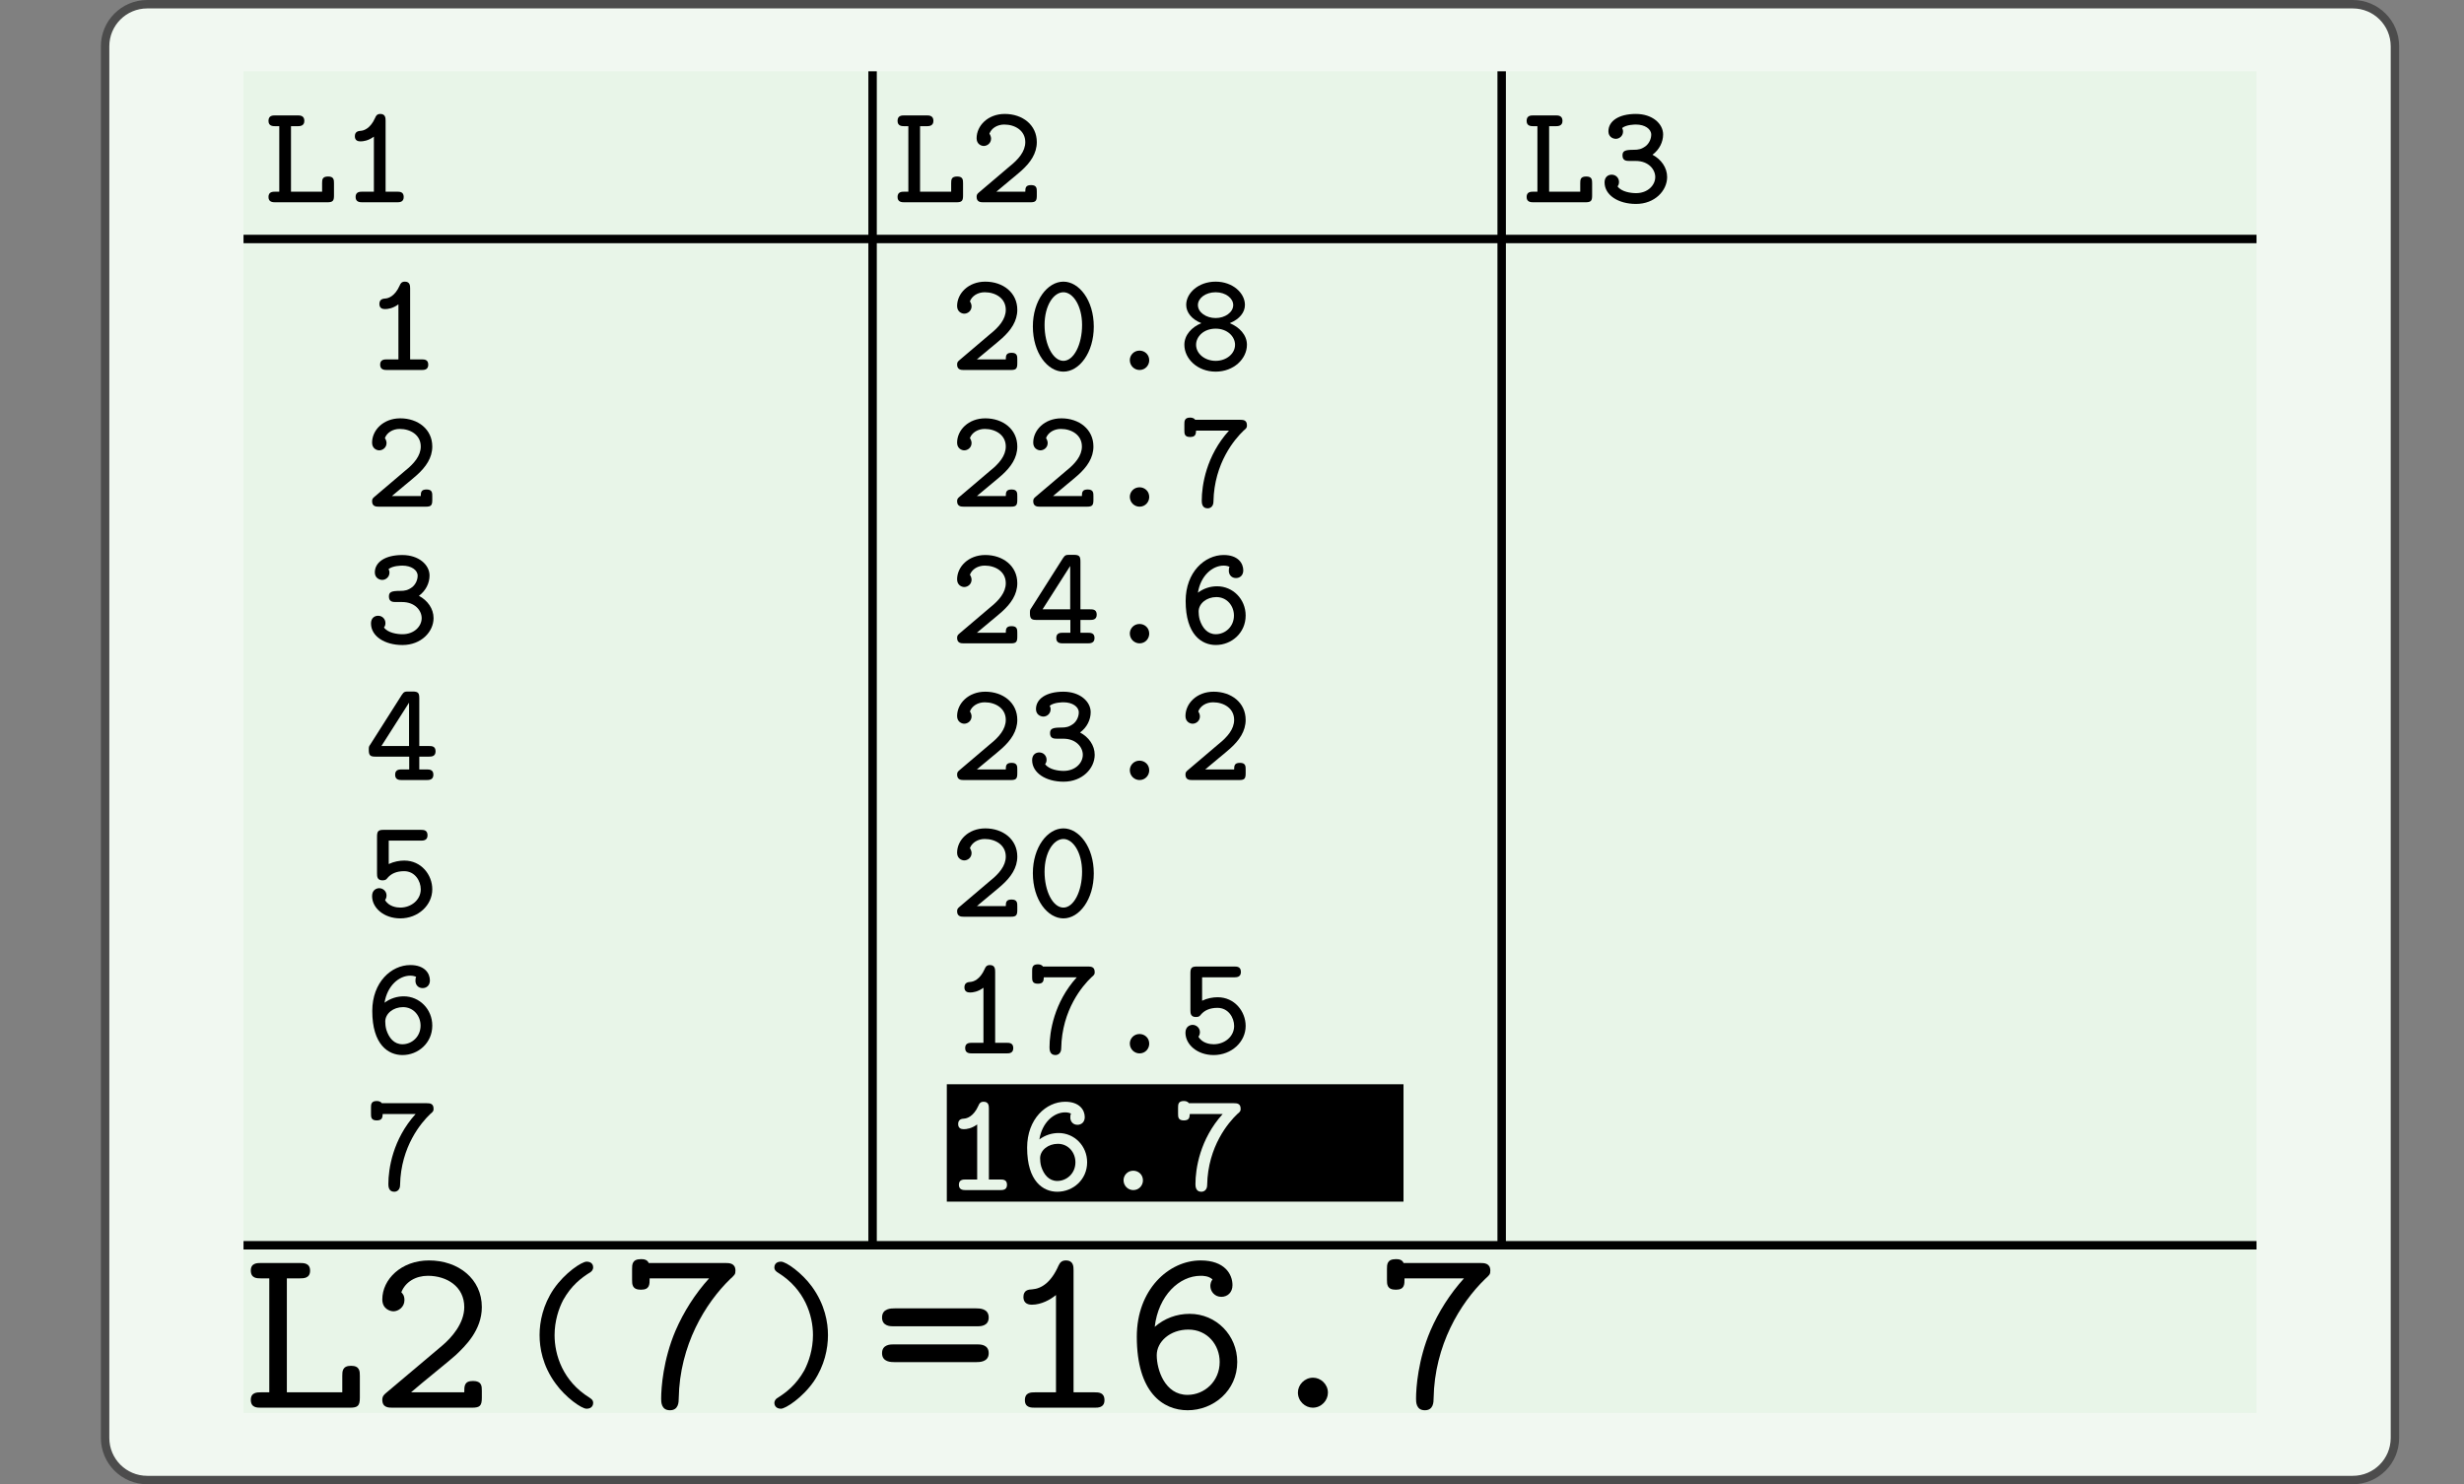 <?xml version="1.0" encoding="UTF-8"?>
<svg xmlns="http://www.w3.org/2000/svg" xmlns:xlink="http://www.w3.org/1999/xlink" width="210.439pt" height="126.789pt" viewBox="0 0 210.439 126.789" version="1.1">
<rect x="0" y="0" width="210.439" height="126.789" fill="#808080" stroke="none"/>
<defs>
<g>
<symbol overflow="visible" id="glyph0-0">
<path style="stroke:none;" d=""/>
</symbol>
<symbol overflow="visible" id="glyph0-1">
<path style="stroke:none;" d="M 5.953 -0.578 L 5.953 -1.625 C 5.953 -1.922 5.938 -2.203 5.453 -2.203 C 4.953 -2.203 4.938 -1.938 4.938 -1.625 L 4.938 -0.906 L 2.281 -0.906 L 2.281 -6.5 L 2.859 -6.5 C 3.047 -6.5 3.422 -6.516 3.422 -6.953 C 3.422 -7.406 3.062 -7.422 2.859 -7.422 L 0.938 -7.422 C 0.703 -7.422 0.359 -7.406 0.359 -6.953 C 0.359 -6.516 0.719 -6.5 0.938 -6.5 L 1.281 -6.5 L 1.281 -0.906 L 0.938 -0.906 C 0.703 -0.906 0.359 -0.891 0.359 -0.453 C 0.359 -0.016 0.719 0 0.938 0 L 5.375 0 C 5.859 0 5.953 -0.125 5.953 -0.578 Z M 5.953 -0.578 "/>
</symbol>
<symbol overflow="visible" id="glyph0-2">
<path style="stroke:none;" d="M 5.406 -0.453 C 5.406 -0.891 5.078 -0.906 4.844 -0.906 L 3.859 -0.906 L 3.859 -6.969 C 3.859 -7.203 3.844 -7.547 3.406 -7.547 C 3.125 -7.547 3.031 -7.375 2.969 -7.219 C 2.547 -6.266 1.969 -6.125 1.766 -6.109 C 1.531 -6.094 1.234 -6.047 1.234 -5.641 C 1.234 -5.266 1.5 -5.203 1.719 -5.203 C 1.938 -5.203 2.375 -5.25 2.859 -5.609 L 2.859 -0.906 L 1.875 -0.906 C 1.641 -0.906 1.297 -0.891 1.297 -0.453 C 1.297 -0.016 1.656 0 1.875 0 L 4.844 0 C 5.062 0 5.406 -0.016 5.406 -0.453 Z M 5.406 -0.453 "/>
</symbol>
<symbol overflow="visible" id="glyph0-3">
<path style="stroke:none;" d="M 5.75 -0.578 L 5.75 -0.891 C 5.75 -1.172 5.75 -1.469 5.266 -1.469 C 4.812 -1.469 4.766 -1.25 4.766 -0.906 L 2.297 -0.906 C 2.984 -1.5 3.969 -2.281 4.438 -2.703 C 5.203 -3.391 5.75 -4.172 5.75 -5.141 C 5.75 -6.609 4.531 -7.547 3.016 -7.547 C 1.562 -7.547 0.609 -6.531 0.609 -5.469 C 0.609 -4.969 1 -4.812 1.219 -4.812 C 1.516 -4.812 1.844 -5.047 1.844 -5.438 C 1.844 -5.578 1.781 -5.75 1.703 -5.859 C 1.875 -6.328 2.375 -6.641 2.969 -6.641 C 3.891 -6.641 4.766 -6.125 4.766 -5.141 C 4.766 -4.344 4.188 -3.672 3.422 -3.062 L 0.812 -0.844 C 0.688 -0.734 0.609 -0.672 0.609 -0.469 C 0.609 -0.016 0.953 0 1.172 0 L 5.203 0 C 5.656 0 5.75 -0.125 5.75 -0.578 Z M 5.75 -0.578 "/>
</symbol>
<symbol overflow="visible" id="glyph0-4">
<path style="stroke:none;" d="M 5.859 -2.156 C 5.859 -2.969 5.344 -3.672 4.609 -4.062 C 5.203 -4.5 5.516 -5.156 5.516 -5.797 C 5.516 -6.703 4.609 -7.547 3.188 -7.547 C 1.703 -7.547 0.844 -6.922 0.844 -6.062 C 0.844 -5.609 1.203 -5.422 1.484 -5.422 C 1.766 -5.422 2.094 -5.656 2.094 -6.047 C 2.094 -6.172 2.047 -6.281 2.016 -6.344 C 2.375 -6.641 3.109 -6.641 3.203 -6.641 C 3.953 -6.641 4.5 -6.266 4.5 -5.781 C 4.5 -5.438 4.344 -5.062 4.047 -4.812 C 3.672 -4.531 3.406 -4.484 3 -4.484 C 2.234 -4.484 2.047 -4.375 2.047 -4 C 2.047 -3.547 2.391 -3.531 2.625 -3.531 L 3.172 -3.531 C 4.281 -3.531 4.844 -2.797 4.844 -2.156 C 4.844 -1.469 4.219 -0.781 3.203 -0.781 C 2.766 -0.781 1.953 -0.891 1.625 -1.359 C 1.688 -1.438 1.75 -1.547 1.75 -1.734 C 1.75 -2.078 1.484 -2.359 1.125 -2.359 C 0.812 -2.359 0.516 -2.156 0.516 -1.703 C 0.516 -0.609 1.688 0.141 3.203 0.141 C 4.812 0.141 5.859 -1 5.859 -2.156 Z M 5.859 -2.156 "/>
</symbol>
<symbol overflow="visible" id="glyph0-5">
<path style="stroke:none;" d="M 6.031 -2.453 C 6.031 -2.906 5.688 -2.906 5.469 -2.906 L 4.641 -2.906 L 4.641 -6.984 C 4.641 -7.438 4.547 -7.562 4.062 -7.562 L 3.734 -7.562 C 3.406 -7.562 3.328 -7.547 3.141 -7.266 L 0.453 -3.031 C 0.328 -2.859 0.328 -2.828 0.328 -2.562 C 0.328 -2.094 0.469 -2 0.891 -2 L 3.781 -2 L 3.781 -0.906 L 3.141 -0.906 C 2.906 -0.906 2.578 -0.891 2.578 -0.453 C 2.578 -0.016 2.922 0 3.141 0 L 5.266 0 C 5.484 0 5.844 -0.016 5.844 -0.453 C 5.844 -0.891 5.516 -0.906 5.266 -0.906 L 4.641 -0.906 L 4.641 -2 L 5.469 -2 C 5.688 -2 6.031 -2.016 6.031 -2.453 Z M 3.766 -2.906 L 1.406 -2.906 L 3.766 -6.609 L 3.766 -2.906 Z M 3.766 -2.906 "/>
</symbol>
<symbol overflow="visible" id="glyph0-6">
<path style="stroke:none;" d="M 5.75 -2.344 C 5.75 -3.578 4.812 -4.797 3.359 -4.797 C 2.969 -4.797 2.484 -4.719 2.031 -4.5 L 2.031 -6.5 L 4.781 -6.5 C 4.984 -6.5 5.344 -6.516 5.344 -6.953 C 5.344 -7.406 5.016 -7.422 4.781 -7.422 L 1.594 -7.422 C 1.125 -7.422 1.031 -7.297 1.031 -6.828 L 1.031 -3.688 C 1.031 -3.438 1.047 -3.109 1.5 -3.109 C 1.766 -3.109 1.828 -3.188 1.938 -3.328 C 2.234 -3.672 2.688 -3.891 3.344 -3.891 C 4.266 -3.891 4.766 -3.062 4.766 -2.344 C 4.766 -1.438 3.953 -0.781 3.016 -0.781 C 2.719 -0.781 2.047 -0.859 1.719 -1.422 C 1.766 -1.5 1.844 -1.609 1.844 -1.812 C 1.844 -2.203 1.516 -2.438 1.219 -2.438 C 1.016 -2.438 0.609 -2.312 0.609 -1.766 C 0.609 -0.75 1.625 0.141 3.016 0.141 C 4.547 0.141 5.75 -0.984 5.75 -2.344 Z M 5.75 -2.344 "/>
</symbol>
<symbol overflow="visible" id="glyph0-7">
<path style="stroke:none;" d="M 5.75 -2.375 C 5.75 -3.781 4.656 -4.875 3.312 -4.875 C 2.75 -4.875 2.172 -4.703 1.672 -4.328 C 1.906 -5.781 2.906 -6.641 3.875 -6.641 C 4.125 -6.641 4.297 -6.578 4.375 -6.531 C 4.328 -6.453 4.312 -6.375 4.312 -6.203 C 4.312 -5.859 4.547 -5.578 4.922 -5.578 C 5.266 -5.578 5.547 -5.812 5.547 -6.234 C 5.547 -6.844 5.094 -7.547 3.875 -7.547 C 2.25 -7.547 0.625 -6.078 0.625 -3.625 C 0.625 -0.734 2 0.141 3.203 0.141 C 4.547 0.141 5.75 -0.891 5.75 -2.375 Z M 4.75 -2.375 C 4.75 -1.422 4 -0.781 3.203 -0.781 C 2.484 -0.781 2.047 -1.328 1.828 -2.016 C 1.75 -2.281 1.734 -2.578 1.734 -2.719 C 1.734 -3.406 2.422 -3.953 3.25 -3.953 C 4.156 -3.953 4.75 -3.203 4.75 -2.375 Z M 4.75 -2.375 "/>
</symbol>
<symbol overflow="visible" id="glyph0-8">
<path style="stroke:none;" d="M 5.859 -6.953 C 5.859 -7.406 5.531 -7.422 5.281 -7.422 L 1.438 -7.422 C 1.328 -7.594 1.109 -7.609 1 -7.609 C 0.516 -7.609 0.516 -7.297 0.516 -7.031 L 0.516 -6.531 C 0.516 -6.25 0.516 -5.953 1 -5.953 C 1.453 -5.953 1.5 -6.172 1.516 -6.5 L 4.328 -6.5 C 2.375 -4.344 2 -1.812 2 -0.516 C 2 -0.328 2.016 0.141 2.5 0.141 C 2.75 0.141 3 -0.031 3 -0.438 C 3.062 -3.75 4.844 -5.797 5.562 -6.484 C 5.844 -6.719 5.859 -6.766 5.859 -6.953 Z M 5.859 -6.953 "/>
</symbol>
<symbol overflow="visible" id="glyph0-9">
<path style="stroke:none;" d="M 5.781 -3.703 C 5.781 -5.969 4.516 -7.547 3.188 -7.547 C 1.828 -7.547 0.578 -5.938 0.578 -3.719 C 0.578 -1.438 1.844 0.141 3.188 0.141 C 4.547 0.141 5.781 -1.484 5.781 -3.703 Z M 4.781 -3.844 C 4.781 -2.156 4.062 -0.781 3.188 -0.781 C 2.297 -0.781 1.578 -2.156 1.578 -3.844 C 1.578 -5.5 2.344 -6.641 3.188 -6.641 C 4 -6.641 4.781 -5.5 4.781 -3.844 Z M 4.781 -3.844 "/>
</symbol>
<symbol overflow="visible" id="glyph0-10">
<path style="stroke:none;" d="M 4.016 -0.828 C 4.016 -1.328 3.625 -1.656 3.188 -1.656 C 2.688 -1.656 2.359 -1.25 2.359 -0.844 C 2.359 -0.359 2.75 0 3.188 0 C 3.688 0 4.016 -0.406 4.016 -0.828 Z M 4.016 -0.828 "/>
</symbol>
<symbol overflow="visible" id="glyph0-11">
<path style="stroke:none;" d="M 5.859 -2.156 C 5.859 -3 5.203 -3.672 4.391 -4 C 5.234 -4.344 5.688 -4.922 5.688 -5.562 C 5.688 -6.562 4.656 -7.547 3.188 -7.547 C 1.703 -7.547 0.672 -6.562 0.672 -5.562 C 0.672 -4.922 1.141 -4.328 1.969 -4 C 1.156 -3.672 0.516 -3 0.516 -2.156 C 0.516 -0.953 1.641 0.141 3.188 0.141 C 4.734 0.141 5.859 -0.953 5.859 -2.156 Z M 4.688 -5.547 C 4.688 -4.922 3.984 -4.438 3.188 -4.438 C 2.375 -4.438 1.672 -4.922 1.672 -5.547 C 1.672 -6.125 2.312 -6.641 3.188 -6.641 C 4.047 -6.641 4.688 -6.125 4.688 -5.547 Z M 4.844 -2.156 C 4.844 -1.391 4.109 -0.781 3.188 -0.781 C 2.266 -0.781 1.516 -1.391 1.516 -2.156 C 1.516 -2.844 2.156 -3.531 3.188 -3.531 C 4.203 -3.531 4.844 -2.844 4.844 -2.156 Z M 4.844 -2.156 "/>
</symbol>
<symbol overflow="visible" id="glyph1-0">
<path style="stroke:none;" d=""/>
</symbol>
<symbol overflow="visible" id="glyph1-1">
<path style="stroke:none;" d="M 9.875 -0.844 L 9.875 -2.719 C 9.875 -3.094 9.875 -3.578 9.125 -3.578 C 8.375 -3.578 8.375 -3.094 8.375 -2.719 L 8.375 -1.312 L 3.641 -1.312 L 3.641 -11.047 L 4.75 -11.047 C 5.062 -11.047 5.625 -11.047 5.625 -11.703 C 5.625 -12.359 5.078 -12.359 4.75 -12.359 L 1.422 -12.359 C 1.109 -12.359 0.562 -12.359 0.562 -11.719 C 0.562 -11.047 1.094 -11.047 1.422 -11.047 L 2.141 -11.047 L 2.141 -1.312 L 1.422 -1.312 C 1.109 -1.312 0.562 -1.312 0.562 -0.672 C 0.562 0 1.094 0 1.422 0 L 9.031 0 C 9.688 0 9.875 -0.156 9.875 -0.844 Z M 9.875 -0.844 "/>
</symbol>
<symbol overflow="visible" id="glyph1-2">
<path style="stroke:none;" d="M 9.547 -0.844 L 9.547 -1.438 C 9.547 -1.828 9.547 -2.281 8.797 -2.281 C 8.047 -2.281 8.047 -1.859 8.047 -1.312 L 3.5 -1.312 C 4.578 -2.25 6.844 -4.047 7.344 -4.516 C 8.094 -5.234 9.547 -6.594 9.547 -8.594 C 9.547 -11 7.547 -12.578 5.031 -12.578 C 2.672 -12.578 1.047 -10.969 1.047 -9.25 C 1.047 -8.438 1.703 -8.234 2 -8.234 C 2.406 -8.234 2.938 -8.578 2.938 -9.188 C 2.938 -9.609 2.766 -9.75 2.672 -9.859 C 3.016 -10.75 3.906 -11.266 4.938 -11.266 C 6.562 -11.266 8.047 -10.344 8.047 -8.594 C 8.047 -7.188 6.953 -5.969 6.156 -5.297 L 1.359 -1.25 C 1.188 -1.109 1.047 -0.969 1.047 -0.672 C 1.047 0 1.594 0 1.922 0 L 8.703 0 C 9.375 0 9.547 -0.156 9.547 -0.844 Z M 9.547 -0.844 "/>
</symbol>
<symbol overflow="visible" id="glyph1-3">
<path style="stroke:none;" d="M 9.719 -11.703 C 9.719 -12.359 9.172 -12.359 8.859 -12.359 L 2.312 -12.359 C 2.172 -12.688 1.828 -12.688 1.641 -12.688 C 0.891 -12.688 0.891 -12.219 0.891 -11.844 L 0.891 -10.922 C 0.891 -10.547 0.891 -10.078 1.641 -10.078 C 2.391 -10.078 2.391 -10.5 2.391 -11.047 L 7.469 -11.047 C 6.266 -9.719 5.297 -8.188 4.594 -6.562 C 3.547 -4.094 3.375 -1.703 3.375 -0.766 C 3.375 -0.5 3.375 0.219 4.125 0.219 C 4.859 0.219 4.875 -0.469 4.875 -0.797 C 4.953 -5.344 7.156 -8.938 9.266 -10.984 C 9.656 -11.344 9.719 -11.391 9.719 -11.703 Z M 9.719 -11.703 "/>
</symbol>
<symbol overflow="visible" id="glyph1-4">
<path style="stroke:none;" d="M 9.859 -7.703 C 9.859 -8.484 9.062 -8.484 8.781 -8.484 L 1.828 -8.484 C 1.531 -8.484 0.75 -8.484 0.75 -7.703 C 0.75 -6.953 1.484 -6.953 1.703 -6.953 L 8.906 -6.953 C 9.125 -6.953 9.859 -6.953 9.859 -7.703 Z M 9.859 -4.656 C 9.859 -5.406 9.125 -5.406 8.906 -5.406 L 1.703 -5.406 C 1.484 -5.406 0.75 -5.406 0.75 -4.656 C 0.75 -3.891 1.531 -3.891 1.828 -3.891 L 8.781 -3.891 C 9.062 -3.891 9.859 -3.891 9.859 -4.656 Z M 9.859 -4.656 "/>
</symbol>
<symbol overflow="visible" id="glyph1-5">
<path style="stroke:none;" d="M 9 -0.641 C 9 -1.312 8.484 -1.312 8.156 -1.312 L 6.359 -1.312 L 6.359 -11.734 C 6.359 -12.047 6.359 -12.578 5.703 -12.578 C 5.359 -12.578 5.203 -12.406 5.078 -12.141 C 4.453 -10.719 3.641 -10.172 2.828 -10.109 C 2.531 -10.094 2.078 -10.062 2.078 -9.453 C 2.078 -9.047 2.312 -8.797 2.797 -8.797 C 3.609 -8.797 4.391 -9.234 4.859 -9.625 L 4.859 -1.312 L 3.062 -1.312 C 2.734 -1.312 2.203 -1.312 2.203 -0.641 C 2.203 0 2.75 0 3.062 0 L 8.156 0 C 8.453 0 9 0 9 -0.641 Z M 9 -0.641 "/>
</symbol>
<symbol overflow="visible" id="glyph1-6">
<path style="stroke:none;" d="M 9.594 -3.906 C 9.594 -6.188 7.797 -8.016 5.531 -8.016 C 4.406 -8.016 3.375 -7.625 2.547 -6.906 C 2.859 -9.594 4.656 -11.266 6.469 -11.266 C 6.656 -11.266 7.156 -11.266 7.484 -10.953 C 7.359 -10.812 7.297 -10.578 7.297 -10.406 C 7.297 -9.938 7.656 -9.469 8.234 -9.469 C 8.781 -9.469 9.188 -9.859 9.188 -10.469 C 9.188 -11.391 8.531 -12.578 6.469 -12.578 C 3.75 -12.578 1.016 -10.094 1.016 -6.062 C 1.016 -1.297 3.25 0.219 5.359 0.219 C 7.562 0.219 9.594 -1.453 9.594 -3.906 Z M 8.094 -3.906 C 8.094 -2.25 6.797 -1.094 5.344 -1.094 C 3.406 -1.094 2.719 -3.25 2.719 -4.484 C 2.719 -5.641 3.859 -6.672 5.422 -6.672 C 7.047 -6.672 8.094 -5.359 8.094 -3.906 Z M 8.094 -3.906 "/>
</symbol>
<symbol overflow="visible" id="glyph1-7">
<path style="stroke:none;" d="M 6.594 -1.281 C 6.594 -2.016 5.969 -2.562 5.328 -2.562 C 4.578 -2.562 4.031 -1.938 4.031 -1.297 C 4.031 -0.547 4.656 0 5.297 0 C 6.047 0 6.594 -0.625 6.594 -1.281 Z M 6.594 -1.281 "/>
</symbol>
<symbol overflow="visible" id="glyph2-0">
<path style="stroke:none;" d=""/>
</symbol>
<symbol overflow="visible" id="glyph2-1">
<path style="stroke:none;" d="M 7.516 0.859 C 7.516 0.594 7.344 0.5 7.188 0.391 C 4.922 -1.016 4.219 -3.25 4.219 -4.938 C 4.219 -6.156 4.578 -7.219 4.953 -7.938 C 5.641 -9.172 6.484 -9.828 7.297 -10.328 C 7.422 -10.422 7.516 -10.562 7.516 -10.734 C 7.516 -10.906 7.422 -11.219 6.953 -11.219 C 6.547 -11.219 5.109 -10.281 4.141 -8.875 C 3.234 -7.531 2.938 -6.094 2.938 -4.953 C 2.938 -3.859 3.188 -2.328 4.312 -0.797 C 5.156 0.375 6.516 1.344 6.953 1.344 C 7.422 1.344 7.516 1.016 7.516 0.859 Z M 7.516 0.859 "/>
</symbol>
<symbol overflow="visible" id="glyph2-2">
<path style="stroke:none;" d="M 6.078 -4.938 C 6.078 -6.016 5.828 -7.547 4.703 -9.094 C 3.859 -10.25 2.516 -11.219 2.062 -11.219 C 1.578 -11.219 1.5 -10.875 1.5 -10.734 C 1.5 -10.484 1.672 -10.359 1.828 -10.266 C 4.094 -8.859 4.797 -6.625 4.797 -4.953 C 4.797 -3.719 4.438 -2.672 4.062 -1.938 C 3.375 -0.719 2.531 -0.047 1.719 0.453 C 1.578 0.547 1.5 0.719 1.5 0.859 C 1.5 1 1.594 1.344 2.062 1.344 C 2.453 1.344 3.906 0.406 4.875 -1 C 5.781 -2.344 6.078 -3.781 6.078 -4.938 Z M 6.078 -4.938 "/>
</symbol>
</g>
</defs>
<g id="surface0">
<path style="fill-rule:nonzero;fill:rgb(94.511%,97.256%,94.511%);fill-opacity:1;stroke-width:0.399;stroke-linecap:butt;stroke-linejoin:miter;stroke:rgb(29.999%,29.999%,29.999%);stroke-opacity:1;stroke-miterlimit:10;" d="M -3.572 1.183 L -3.572 -64.678 C -3.572 -65.779 -2.68 -66.671 -1.579 -66.671 L 102.78 -66.671 C 103.881 -66.671 104.773 -65.779 104.773 -64.678 L 104.773 1.183 C 104.773 2.282 103.881 3.174 102.78 3.174 L -1.579 3.174 C -2.68 3.174 -3.572 2.282 -3.572 1.183 Z M -3.572 1.183 " transform="matrix(1.805,0,0,-1.805,15.424,6.089)"/>
<path style=" stroke:none;fill-rule:nonzero;fill:rgb(90.98%,96.078%,90.98%);fill-opacity:1;" d="M 20.797 6.09 L 20.797 120.699 L 192.719 120.699 L 192.719 6.09 L 20.797 6.09 Z M 20.797 6.09 "/>
<path style="fill:none;stroke-width:0.399;stroke-linecap:butt;stroke-linejoin:miter;stroke:rgb(0%,0%,0%);stroke-opacity:1;stroke-miterlimit:10;" d="M 2.977 -7.937 L 98.224 -7.937 " transform="matrix(1.805,0,0,-1.805,15.424,6.089)"/>
<path style="fill:none;stroke-width:0.399;stroke-linecap:butt;stroke-linejoin:miter;stroke:rgb(0%,0%,0%);stroke-opacity:1;stroke-miterlimit:10;" d="M 2.977 -55.56 L 98.224 -55.56 " transform="matrix(1.805,0,0,-1.805,15.424,6.089)"/>
<path style="fill:none;stroke-width:0.399;stroke-linecap:butt;stroke-linejoin:miter;stroke:rgb(0%,0%,0%);stroke-opacity:1;stroke-miterlimit:10;" d="M 32.742 -0.001 L 32.742 -55.56 " transform="matrix(1.805,0,0,-1.805,15.424,6.089)"/>
<path style="fill:none;stroke-width:0.399;stroke-linecap:butt;stroke-linejoin:miter;stroke:rgb(0%,0%,0%);stroke-opacity:1;stroke-miterlimit:10;" d="M 62.508 -0.001 L 62.508 -55.56 " transform="matrix(1.805,0,0,-1.805,15.424,6.089)"/>
<g style="fill:rgb(0%,0%,0%);fill-opacity:1;">
  <use xlink:href="#glyph0-1" x="22.571" y="17.28"/>
</g>
<g style="fill:rgb(0%,0%,0%);fill-opacity:1;">
  <use xlink:href="#glyph0-2" x="29.073" y="17.28"/>
</g>
<g style="fill:rgb(0%,0%,0%);fill-opacity:1;">
  <use xlink:href="#glyph0-1" x="76.297" y="17.28"/>
</g>
<g style="fill:rgb(0%,0%,0%);fill-opacity:1;">
  <use xlink:href="#glyph0-3" x="82.799" y="17.28"/>
</g>
<g style="fill:rgb(0%,0%,0%);fill-opacity:1;">
  <use xlink:href="#glyph0-1" x="130.023" y="17.28"/>
</g>
<g style="fill:rgb(0%,0%,0%);fill-opacity:1;">
  <use xlink:href="#glyph0-4" x="136.523" y="17.28"/>
</g>
<g style="fill:rgb(0%,0%,0%);fill-opacity:1;">
  <use xlink:href="#glyph0-2" x="31.169" y="31.606"/>
</g>
<g style="fill:rgb(0%,0%,0%);fill-opacity:1;">
  <use xlink:href="#glyph0-3" x="31.169" y="43.282"/>
</g>
<g style="fill:rgb(0%,0%,0%);fill-opacity:1;">
  <use xlink:href="#glyph0-4" x="31.169" y="54.959"/>
</g>
<g style="fill:rgb(0%,0%,0%);fill-opacity:1;">
  <use xlink:href="#glyph0-5" x="31.169" y="66.634"/>
</g>
<g style="fill:rgb(0%,0%,0%);fill-opacity:1;">
  <use xlink:href="#glyph0-6" x="31.169" y="78.31"/>
</g>
<g style="fill:rgb(0%,0%,0%);fill-opacity:1;">
  <use xlink:href="#glyph0-7" x="31.169" y="89.985"/>
</g>
<g style="fill:rgb(0%,0%,0%);fill-opacity:1;">
  <use xlink:href="#glyph0-8" x="31.169" y="101.662"/>
</g>
<g style="fill:rgb(0%,0%,0%);fill-opacity:1;">
  <use xlink:href="#glyph0-3" x="81.133" y="31.606"/>
</g>
<g style="fill:rgb(0%,0%,0%);fill-opacity:1;">
  <use xlink:href="#glyph0-9" x="87.634" y="31.606"/>
</g>
<g style="fill:rgb(0%,0%,0%);fill-opacity:1;">
  <use xlink:href="#glyph0-10" x="94.134" y="31.606"/>
</g>
<g style="fill:rgb(0%,0%,0%);fill-opacity:1;">
  <use xlink:href="#glyph0-11" x="100.636" y="31.606"/>
</g>
<g style="fill:rgb(0%,0%,0%);fill-opacity:1;">
  <use xlink:href="#glyph0-3" x="81.133" y="43.282"/>
</g>
<g style="fill:rgb(0%,0%,0%);fill-opacity:1;">
  <use xlink:href="#glyph0-3" x="87.634" y="43.282"/>
</g>
<g style="fill:rgb(0%,0%,0%);fill-opacity:1;">
  <use xlink:href="#glyph0-10" x="94.134" y="43.282"/>
</g>
<g style="fill:rgb(0%,0%,0%);fill-opacity:1;">
  <use xlink:href="#glyph0-8" x="100.636" y="43.282"/>
</g>
<g style="fill:rgb(0%,0%,0%);fill-opacity:1;">
  <use xlink:href="#glyph0-3" x="81.133" y="54.957"/>
</g>
<g style="fill:rgb(0%,0%,0%);fill-opacity:1;">
  <use xlink:href="#glyph0-5" x="87.634" y="54.957"/>
</g>
<g style="fill:rgb(0%,0%,0%);fill-opacity:1;">
  <use xlink:href="#glyph0-10" x="94.134" y="54.957"/>
</g>
<g style="fill:rgb(0%,0%,0%);fill-opacity:1;">
  <use xlink:href="#glyph0-7" x="100.636" y="54.957"/>
</g>
<g style="fill:rgb(0%,0%,0%);fill-opacity:1;">
  <use xlink:href="#glyph0-3" x="81.133" y="66.634"/>
</g>
<g style="fill:rgb(0%,0%,0%);fill-opacity:1;">
  <use xlink:href="#glyph0-4" x="87.634" y="66.634"/>
</g>
<g style="fill:rgb(0%,0%,0%);fill-opacity:1;">
  <use xlink:href="#glyph0-10" x="94.134" y="66.634"/>
</g>
<g style="fill:rgb(0%,0%,0%);fill-opacity:1;">
  <use xlink:href="#glyph0-3" x="100.636" y="66.634"/>
</g>
<g style="fill:rgb(0%,0%,0%);fill-opacity:1;">
  <use xlink:href="#glyph0-3" x="81.133" y="78.31"/>
</g>
<g style="fill:rgb(0%,0%,0%);fill-opacity:1;">
  <use xlink:href="#glyph0-9" x="87.634" y="78.31"/>
</g>
<g style="fill:rgb(0%,0%,0%);fill-opacity:1;">
  <use xlink:href="#glyph0-2" x="81.133" y="89.985"/>
</g>
<g style="fill:rgb(0%,0%,0%);fill-opacity:1;">
  <use xlink:href="#glyph0-8" x="87.634" y="89.985"/>
</g>
<g style="fill:rgb(0%,0%,0%);fill-opacity:1;">
  <use xlink:href="#glyph0-10" x="94.134" y="89.985"/>
</g>
<g style="fill:rgb(0%,0%,0%);fill-opacity:1;">
  <use xlink:href="#glyph0-6" x="100.636" y="89.985"/>
</g>
<g style="fill:rgb(0%,0%,0%);fill-opacity:1;">
  <use xlink:href="#glyph0-2" x="81.133" y="101.662"/>
</g>
<g style="fill:rgb(0%,0%,0%);fill-opacity:1;">
  <use xlink:href="#glyph0-7" x="87.634" y="101.662"/>
</g>
<g style="fill:rgb(0%,0%,0%);fill-opacity:1;">
  <use xlink:href="#glyph0-10" x="94.134" y="101.662"/>
</g>
<g style="fill:rgb(0%,0%,0%);fill-opacity:1;">
  <use xlink:href="#glyph0-8" x="100.636" y="101.662"/>
</g>
<path style=" stroke:none;fill-rule:nonzero;fill:rgb(0%,0%,0%);fill-opacity:1;" d="M 80.863 102.648 L 80.863 92.621 L 119.867 92.621 L 119.867 102.648 L 80.863 102.648 Z M 80.863 102.648 "/>
<g style="fill:rgb(90.98%,96.078%,90.98%);fill-opacity:1;">
  <use xlink:href="#glyph0-2" x="80.597" y="101.662"/>
</g>
<g style="fill:rgb(90.98%,96.078%,90.98%);fill-opacity:1;">
  <use xlink:href="#glyph0-7" x="87.097" y="101.662"/>
</g>
<g style="fill:rgb(90.98%,96.078%,90.98%);fill-opacity:1;">
  <use xlink:href="#glyph0-10" x="93.598" y="101.662"/>
</g>
<g style="fill:rgb(90.98%,96.078%,90.98%);fill-opacity:1;">
  <use xlink:href="#glyph0-8" x="100.098" y="101.662"/>
</g>
<g style="fill:rgb(0%,0%,0%);fill-opacity:1;">
  <use xlink:href="#glyph1-1" x="20.858" y="120.249"/>
</g>
<g style="fill:rgb(0%,0%,0%);fill-opacity:1;">
  <use xlink:href="#glyph1-2" x="31.604" y="120.249"/>
</g>
<g style="fill:rgb(0%,0%,0%);fill-opacity:1;">
  <use xlink:href="#glyph2-1" x="43.145" y="118.993"/>
</g>
<g style="fill:rgb(0%,0%,0%);fill-opacity:1;">
  <use xlink:href="#glyph1-3" x="53.092" y="120.249"/>
</g>
<g style="fill:rgb(0%,0%,0%);fill-opacity:1;">
  <use xlink:href="#glyph2-2" x="64.635" y="118.993"/>
</g>
<g style="fill:rgb(0%,0%,0%);fill-opacity:1;">
  <use xlink:href="#glyph1-4" x="74.582" y="120.249"/>
</g>
<g style="fill:rgb(0%,0%,0%);fill-opacity:1;">
  <use xlink:href="#glyph1-5" x="85.328" y="120.249"/>
</g>
<g style="fill:rgb(0%,0%,0%);fill-opacity:1;">
  <use xlink:href="#glyph1-6" x="96.073" y="120.249"/>
</g>
<g style="fill:rgb(0%,0%,0%);fill-opacity:1;">
  <use xlink:href="#glyph1-7" x="106.818" y="120.249"/>
</g>
<g style="fill:rgb(0%,0%,0%);fill-opacity:1;">
  <use xlink:href="#glyph1-3" x="117.563" y="120.249"/>
</g>
</g>
</svg>
